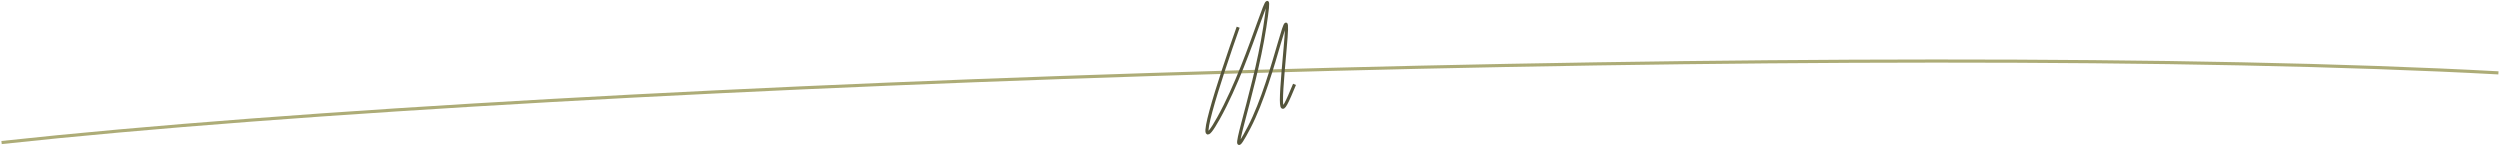 <svg width="1597" height="93" viewBox="0 0 1597 93" fill="none" xmlns="http://www.w3.org/2000/svg">
<path d="M1 91.05C371.5 50.883 1210 25.549 1596 46.55" stroke="#ADAC77" stroke-width="2"/>
<path d="M790.944 17.38C779.277 50.214 760.444 107.78 778.444 75.38C800.944 34.88 814.944 -28.12 807.944 17.38C800.944 62.88 780.944 113.88 797.944 81.38C814.944 48.88 824.944 -13.62 820.944 30.88C816.944 75.38 817.444 76.88 826.944 53.88" stroke="#55553B" stroke-width="2"/>
</svg>
